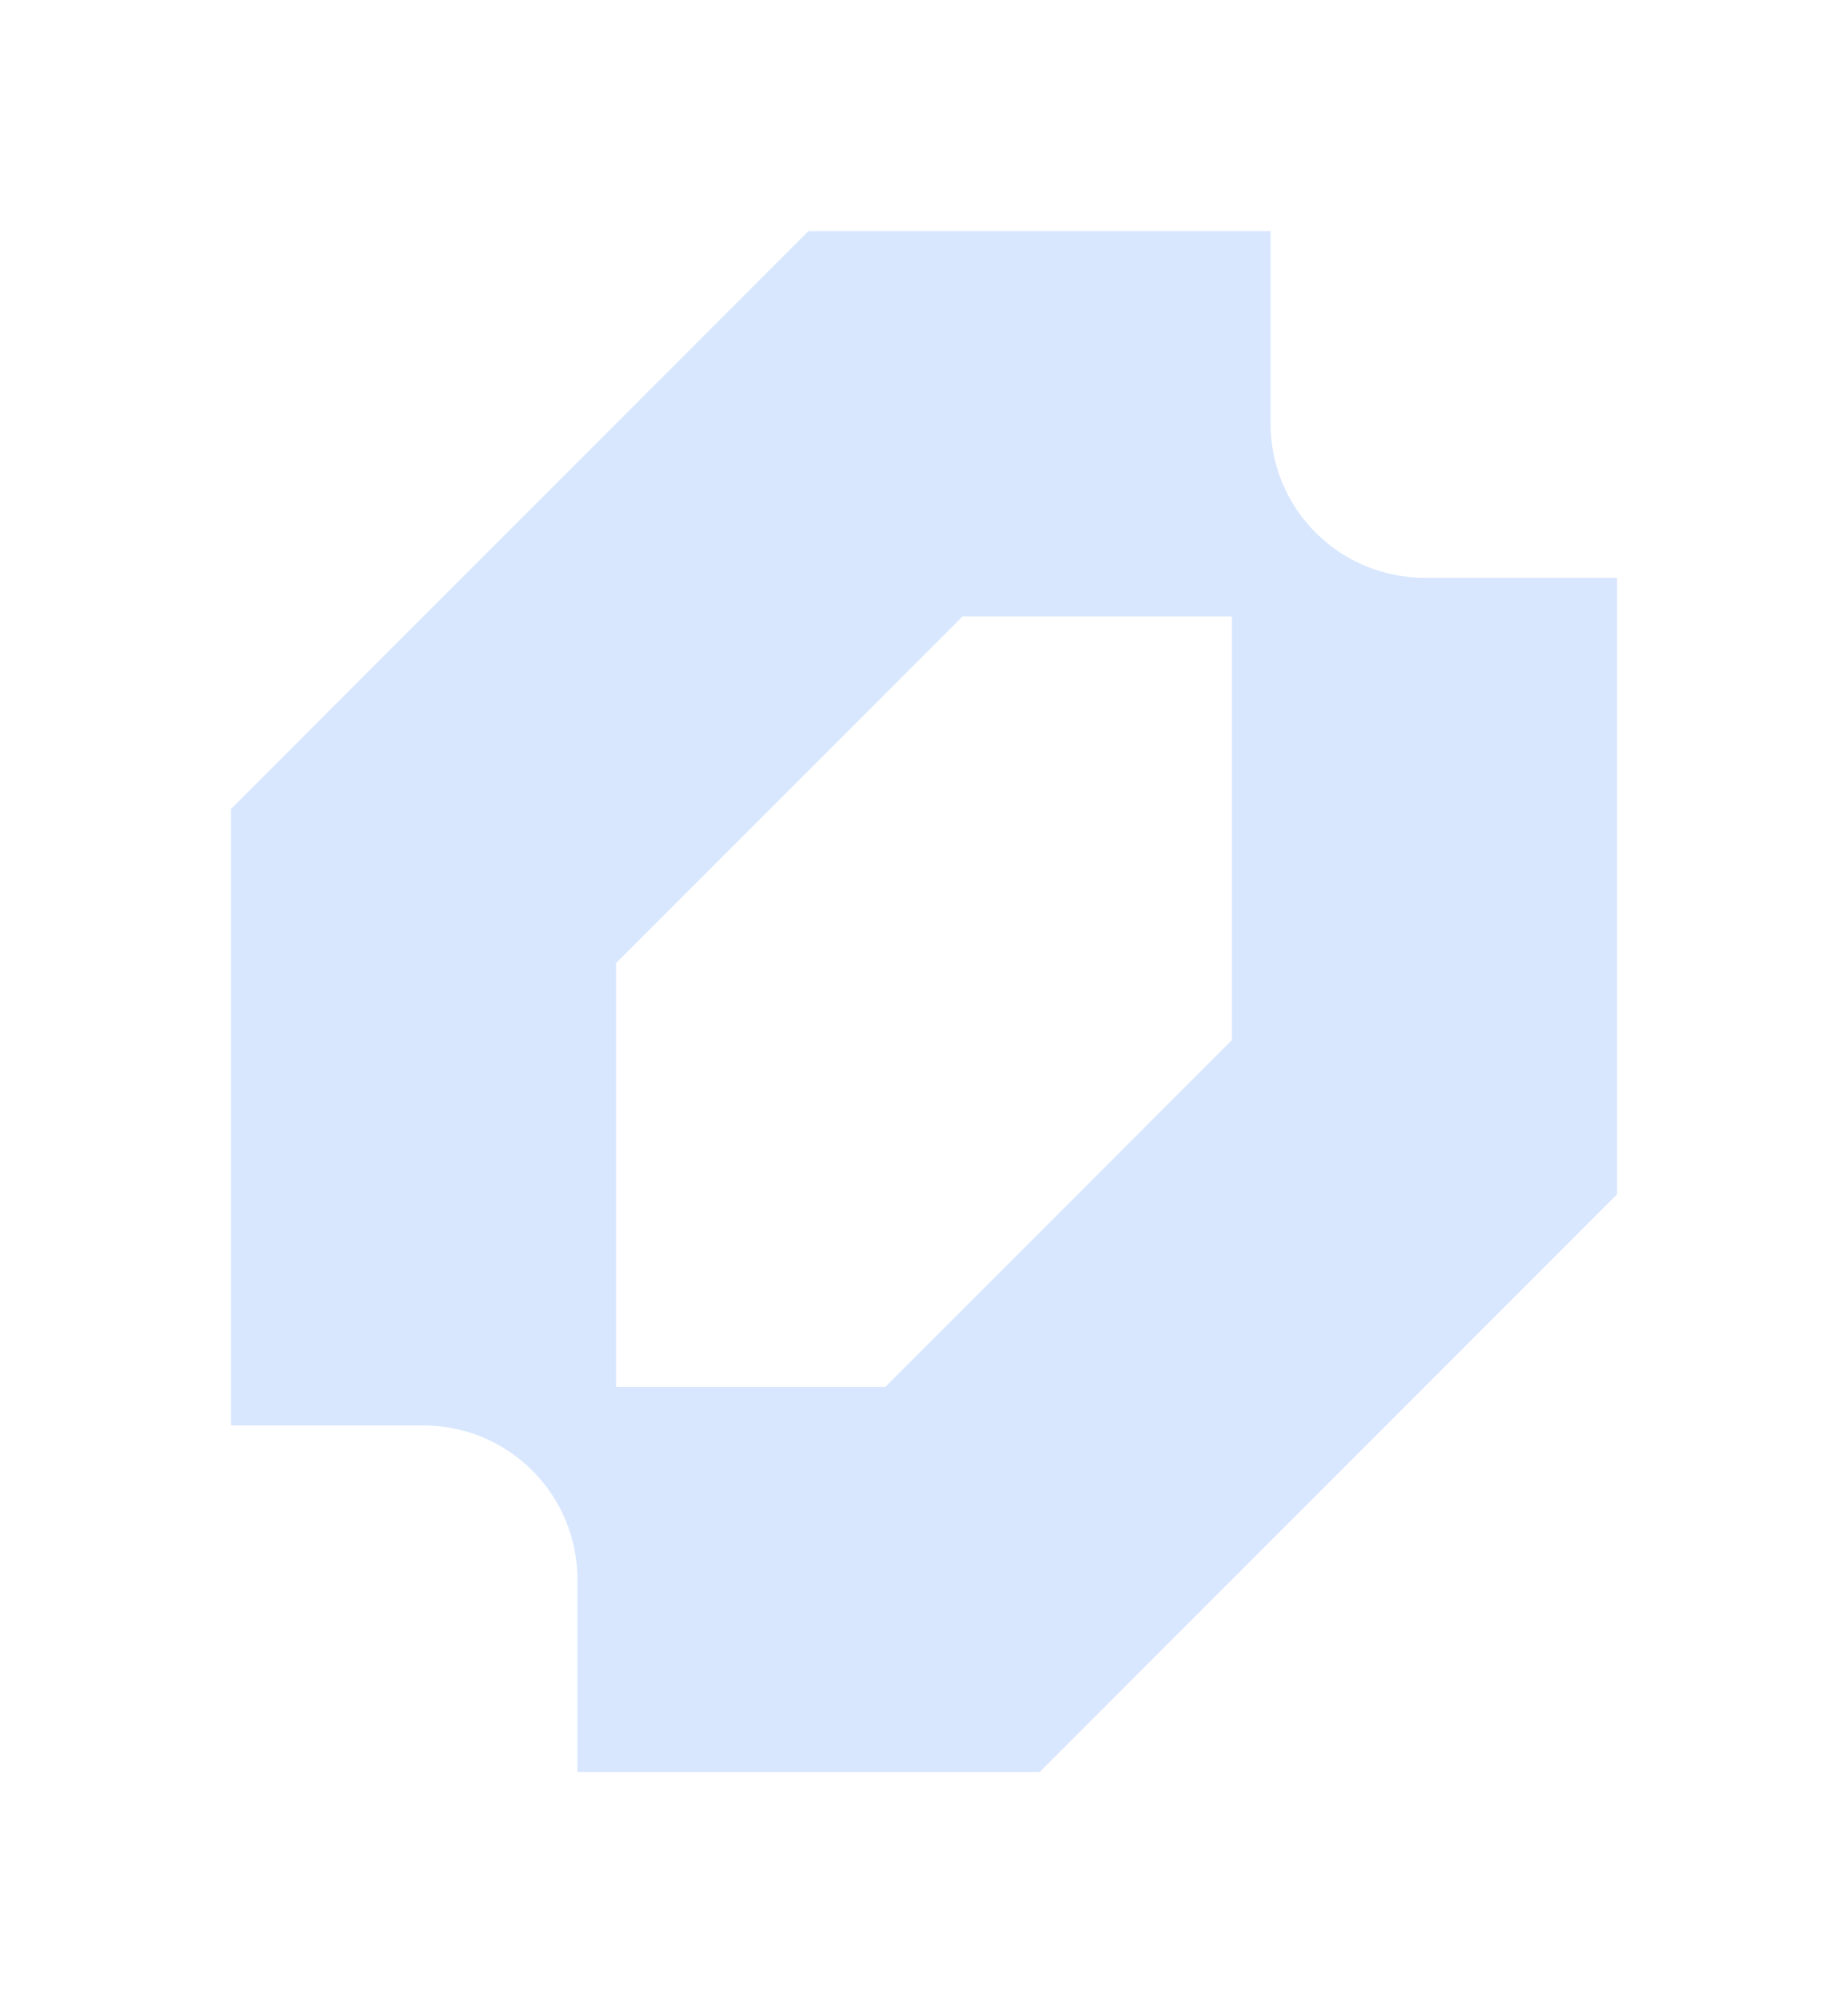<svg width="48" height="52" viewBox="0 0 48 52" fill="none" xmlns="http://www.w3.org/2000/svg">
<g opacity="0.5" filter="url(#filter0_f_110_557)">
<path fill-rule="evenodd" clip-rule="evenodd" d="M6 21V37H11C11.525 37 12.045 37.103 12.531 37.304C13.016 37.505 13.457 37.8 13.828 38.172C14.2 38.543 14.495 38.984 14.696 39.469C14.896 39.955 15 40.475 15 41V46H27L42 31V15H37C36.475 15 35.955 14.896 35.469 14.695C34.984 14.495 34.543 14.2 34.172 13.828C33.8 13.457 33.505 13.016 33.304 12.531C33.103 12.045 33 11.525 33 11V6H21L6 21ZM23 36H16V25L25 16H32V27L23 36Z" fill="#D8E7FE"/>
</g>
<path fill-rule="evenodd" clip-rule="evenodd" d="M6 21V37H11C11.525 37 12.045 37.103 12.531 37.304C13.016 37.505 13.457 37.8 13.828 38.172C14.2 38.543 14.495 38.984 14.696 39.469C14.896 39.955 15 40.475 15 41V46H27L42 31V15H37C36.475 15 35.955 14.896 35.469 14.695C34.984 14.495 34.543 14.2 34.172 13.828C33.8 13.457 33.505 13.016 33.304 12.531C33.103 12.045 33 11.525 33 11V6H21L6 21ZM23 36H16V25L25 16H32V27L23 36Z" fill="#D8E7FE"/>
<defs>
<filter id="filter0_f_110_557" x="0" y="0" width="48" height="52" filterUnits="userSpaceOnUse" color-interpolation-filters="sRGB">
<feFlood flood-opacity="0" result="BackgroundImageFix"/>
<feBlend mode="normal" in="SourceGraphic" in2="BackgroundImageFix" result="shape"/>
<feGaussianBlur stdDeviation="3" result="effect1_foregroundBlur_110_557"/>
</filter>
</defs>
</svg>
